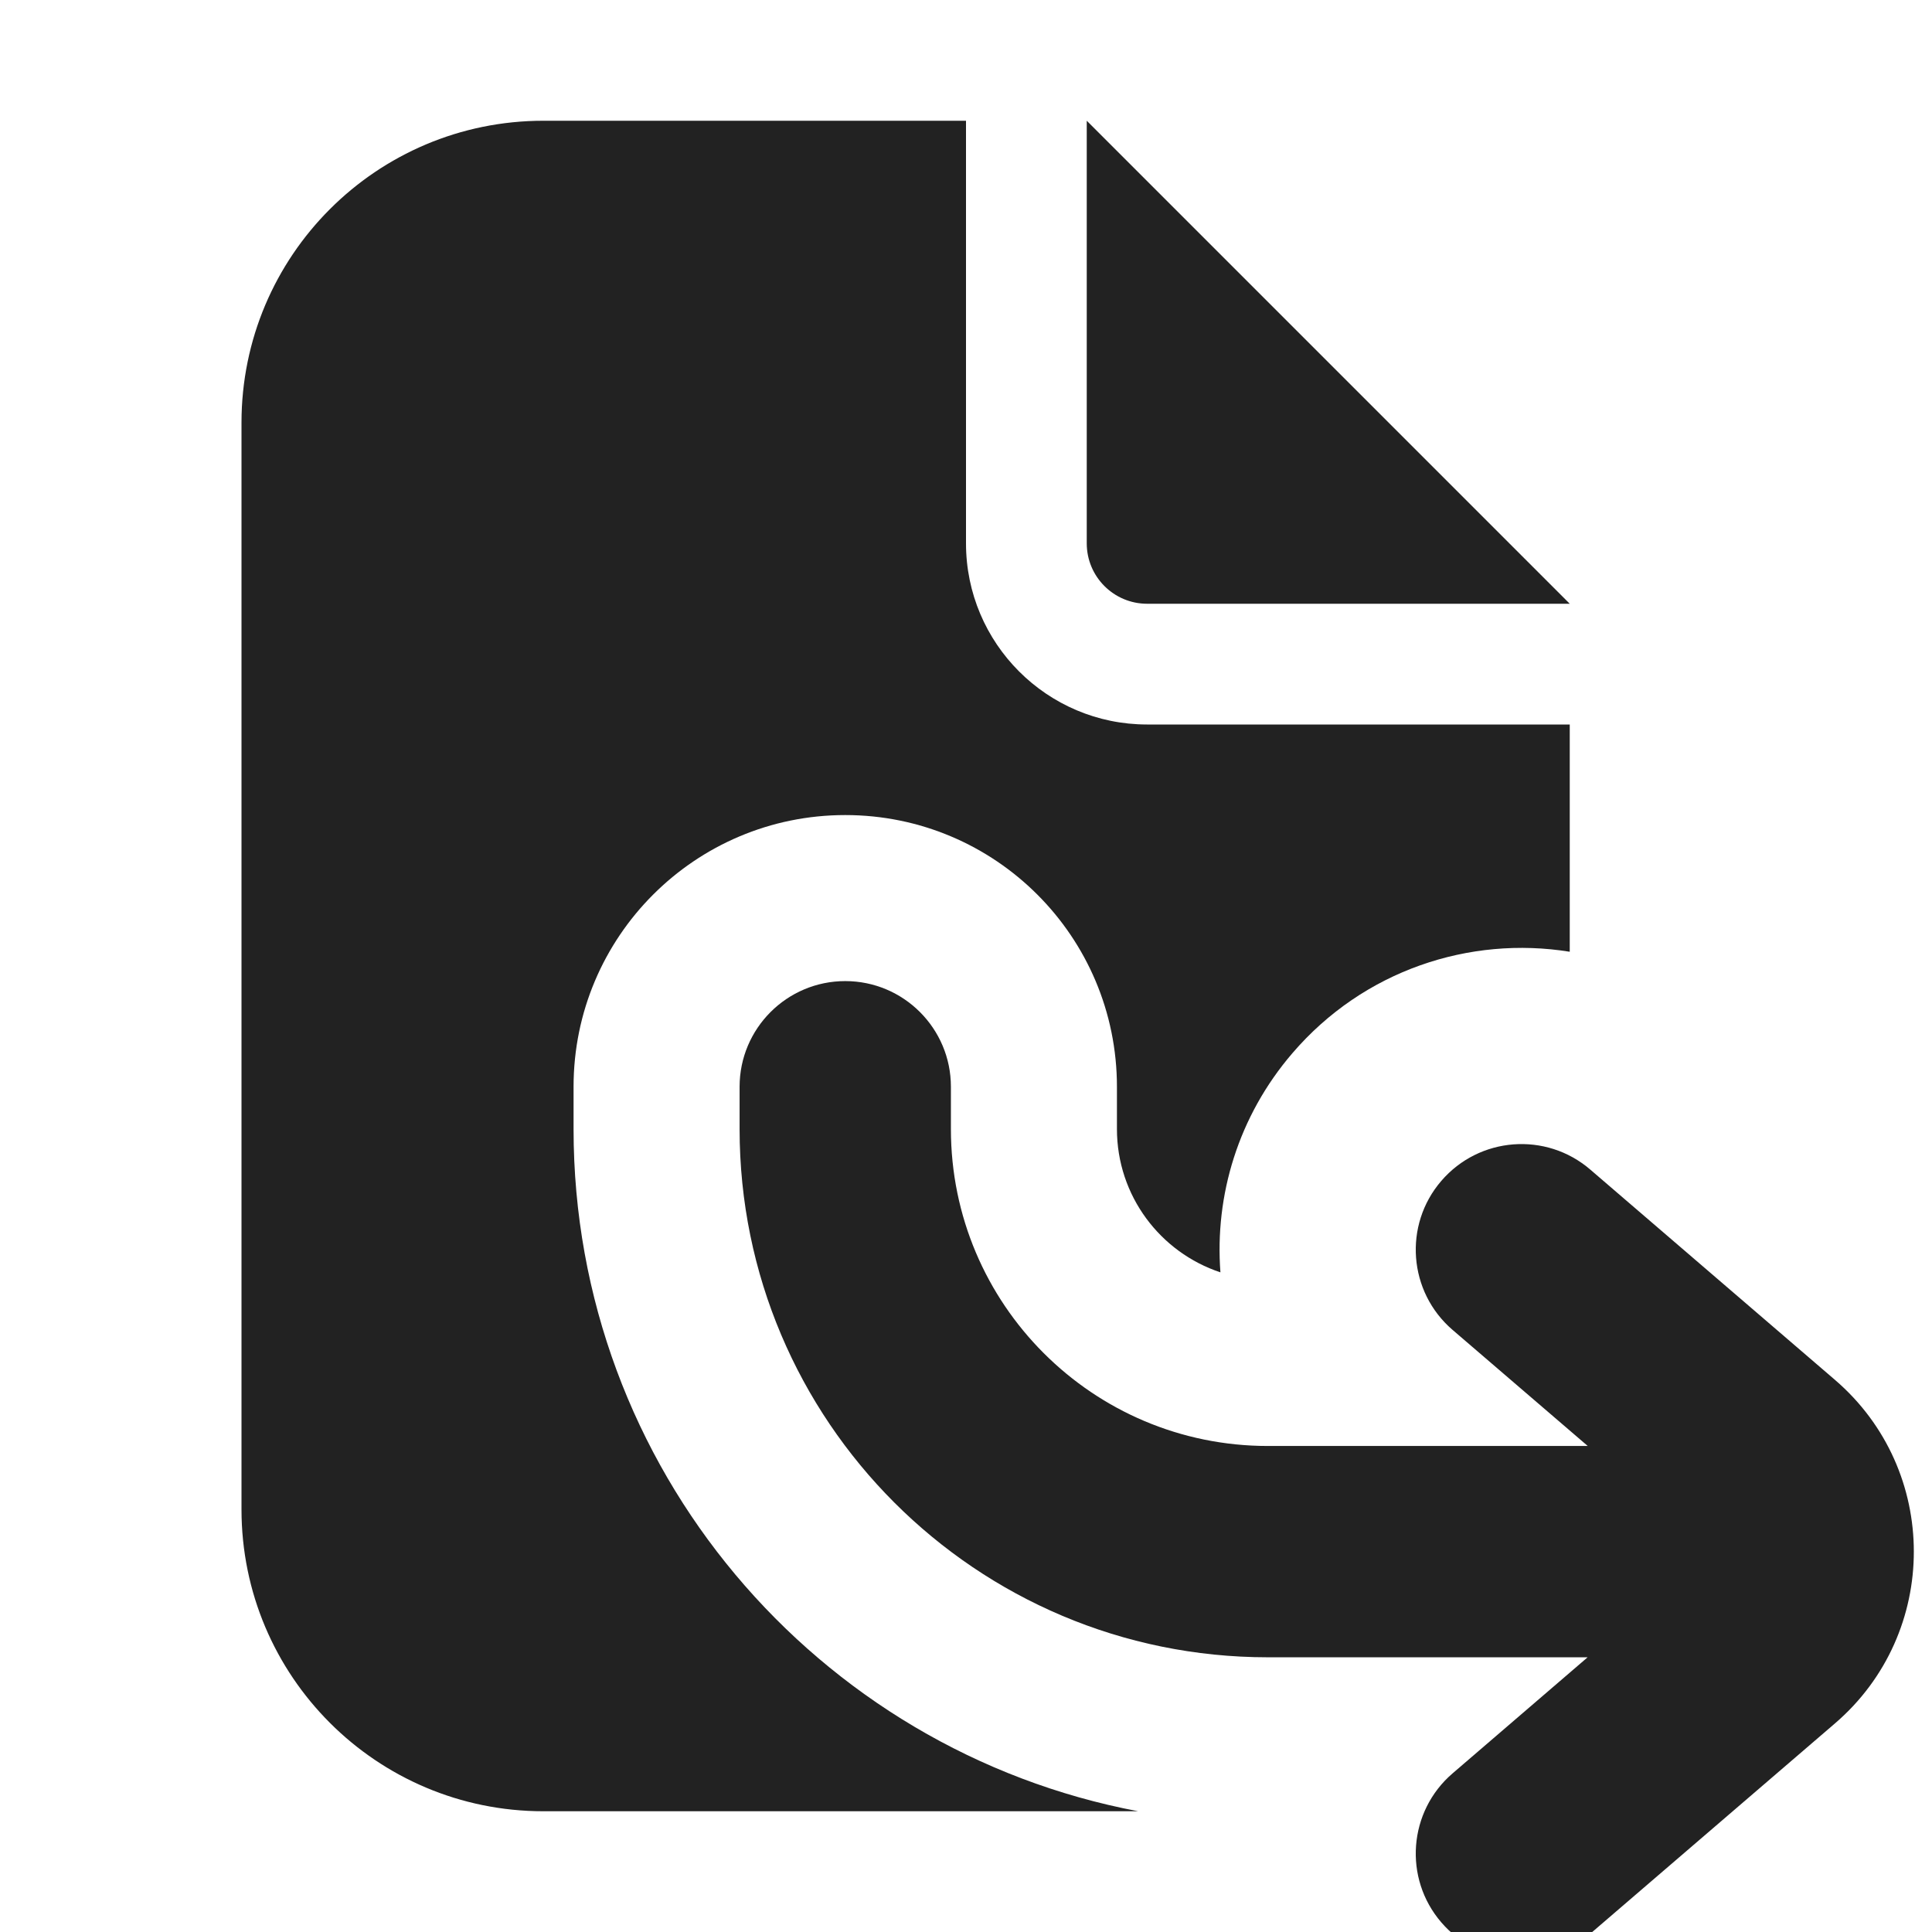<svg width="16" height="16" viewBox="0 0 16 16" fill="none" xmlns="http://www.w3.org/2000/svg">
<g clip-path="url(#clip0_37926_40618)">
<path d="M8 1H4.5C3.119 1 2 2.119 2 3.5V12.5C2 13.881 3.119 15 4.5 15H9.426C6.764 14.497 4.75 12.159 4.75 9.35V9C4.75 7.757 5.757 6.75 7 6.75C8.243 6.75 9.25 7.757 9.25 9V9.35C9.25 9.903 9.609 10.372 10.107 10.537C10.059 9.9 10.254 9.244 10.704 8.721C11.292 8.036 12.17 7.748 13 7.882V6H9.5C8.672 6 8 5.328 8 4.5V1Z" fill="#222222"/>
<path d="M13 5L9 1V4.5C9 4.776 9.224 5 9.5 5H13Z" fill="#222222"/>
<path d="M10.5 11.975C9.05 11.975 7.875 10.8 7.875 9.35V9C7.875 8.517 7.483 8.125 7 8.125C6.517 8.125 6.125 8.517 6.125 9V9.35C6.125 11.766 8.084 13.725 10.5 13.725H13.148L12.03 14.686C11.663 15.001 11.621 15.554 11.936 15.92C12.251 16.287 12.804 16.329 13.17 16.014L15.197 14.272C16.067 13.524 16.067 12.176 15.197 11.428L13.17 9.686C12.804 9.371 12.251 9.413 11.936 9.78C11.621 10.146 11.663 10.699 12.03 11.014L13.149 11.975H10.5Z" fill="#222222"/>
</g>
<defs>
<clipPath id="clip0_37926_40618">
<rect width="16" height="16" fill="white"/>
</clipPath>
</defs>
</svg>
